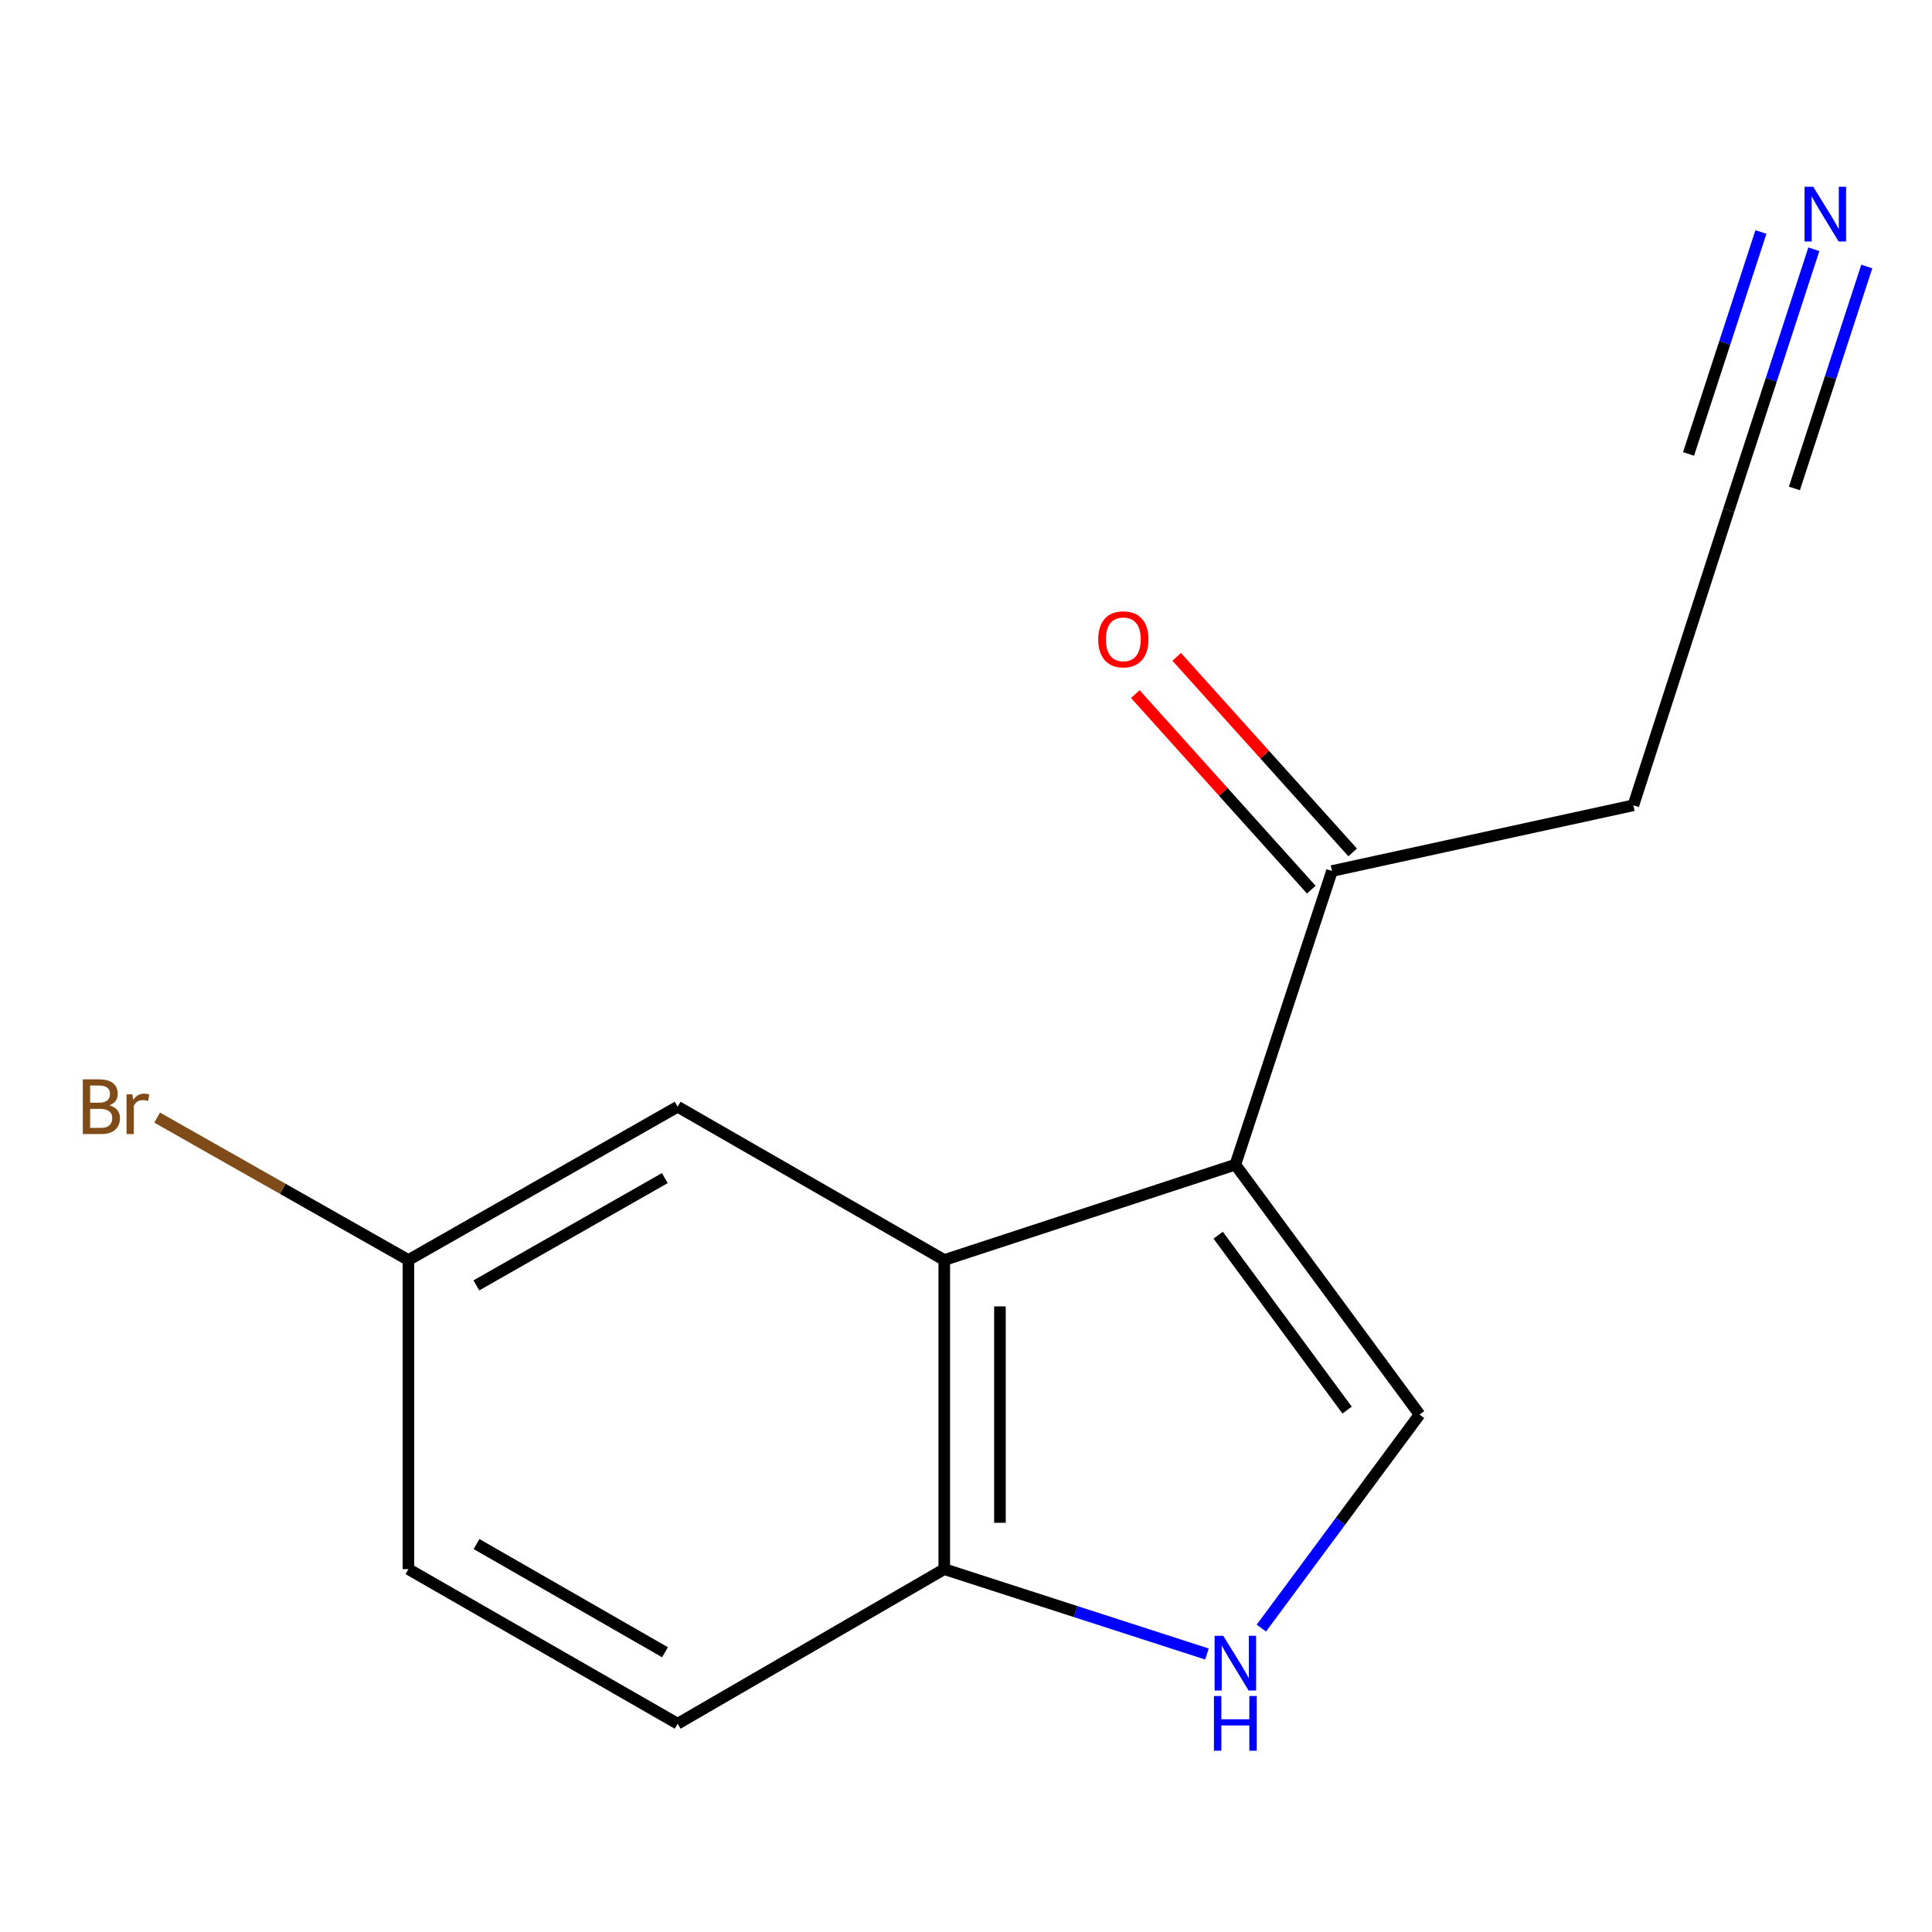 <?xml version='1.0' encoding='iso-8859-1'?>
<svg version='1.1' baseProfile='full'
              xmlns='http://www.w3.org/2000/svg'
                      xmlns:rdkit='http://www.rdkit.org/xml'
                      xmlns:xlink='http://www.w3.org/1999/xlink'
                  xml:space='preserve'
width='1000px' height='1000px' viewBox='0 0 1000 1000'>
<!-- END OF HEADER -->
<rect style='opacity:1.0;fill:#FFFFFF;stroke:none' width='1000' height='1000' x='0' y='0'> </rect>
<path class='bond-0' d='M 639.418,602.834 L 488.753,652.186' style='fill:none;fill-rule:evenodd;stroke:#000000;stroke-width:6px;stroke-linecap:butt;stroke-linejoin:miter;stroke-opacity:1' />
<path class='bond-1' d='M 639.418,602.834 L 734.76,732.176' style='fill:none;fill-rule:evenodd;stroke:#000000;stroke-width:6px;stroke-linecap:butt;stroke-linejoin:miter;stroke-opacity:1' />
<path class='bond-1' d='M 630.526,639.332 L 697.265,729.872' style='fill:none;fill-rule:evenodd;stroke:#000000;stroke-width:6px;stroke-linecap:butt;stroke-linejoin:miter;stroke-opacity:1' />
<path class='bond-4' d='M 639.418,602.834 L 689.426,450.84' style='fill:none;fill-rule:evenodd;stroke:#000000;stroke-width:6px;stroke-linecap:butt;stroke-linejoin:miter;stroke-opacity:1' />
<path class='bond-3' d='M 488.753,652.186 L 488.753,812.183' style='fill:none;fill-rule:evenodd;stroke:#000000;stroke-width:6px;stroke-linecap:butt;stroke-linejoin:miter;stroke-opacity:1' />
<path class='bond-3' d='M 517.567,676.185 L 517.567,788.184' style='fill:none;fill-rule:evenodd;stroke:#000000;stroke-width:6px;stroke-linecap:butt;stroke-linejoin:miter;stroke-opacity:1' />
<path class='bond-7' d='M 488.753,652.186 L 350.75,572.835' style='fill:none;fill-rule:evenodd;stroke:#000000;stroke-width:6px;stroke-linecap:butt;stroke-linejoin:miter;stroke-opacity:1' />
<path class='bond-2' d='M 734.76,732.176 L 693.818,787.438' style='fill:none;fill-rule:evenodd;stroke:#000000;stroke-width:6px;stroke-linecap:butt;stroke-linejoin:miter;stroke-opacity:1' />
<path class='bond-2' d='M 693.818,787.438 L 652.876,842.699' style='fill:none;fill-rule:evenodd;stroke:#0000FF;stroke-width:6px;stroke-linecap:butt;stroke-linejoin:miter;stroke-opacity:1' />
<path class='bond-14' d='M 624.72,856.114 L 556.736,834.149' style='fill:none;fill-rule:evenodd;stroke:#0000FF;stroke-width:6px;stroke-linecap:butt;stroke-linejoin:miter;stroke-opacity:1' />
<path class='bond-14' d='M 556.736,834.149 L 488.753,812.183' style='fill:none;fill-rule:evenodd;stroke:#000000;stroke-width:6px;stroke-linecap:butt;stroke-linejoin:miter;stroke-opacity:1' />
<path class='bond-10' d='M 488.753,812.183 L 350.75,892.19' style='fill:none;fill-rule:evenodd;stroke:#000000;stroke-width:6px;stroke-linecap:butt;stroke-linejoin:miter;stroke-opacity:1' />
<path class='bond-8' d='M 700.136,441.203 L 654.598,390.596' style='fill:none;fill-rule:evenodd;stroke:#000000;stroke-width:6px;stroke-linecap:butt;stroke-linejoin:miter;stroke-opacity:1' />
<path class='bond-8' d='M 654.598,390.596 L 609.061,339.989' style='fill:none;fill-rule:evenodd;stroke:#FF0000;stroke-width:6px;stroke-linecap:butt;stroke-linejoin:miter;stroke-opacity:1' />
<path class='bond-8' d='M 678.717,460.477 L 633.179,409.869' style='fill:none;fill-rule:evenodd;stroke:#000000;stroke-width:6px;stroke-linecap:butt;stroke-linejoin:miter;stroke-opacity:1' />
<path class='bond-8' d='M 633.179,409.869 L 587.642,359.262' style='fill:none;fill-rule:evenodd;stroke:#FF0000;stroke-width:6px;stroke-linecap:butt;stroke-linejoin:miter;stroke-opacity:1' />
<path class='bond-9' d='M 689.426,450.84 L 845.438,416.823' style='fill:none;fill-rule:evenodd;stroke:#000000;stroke-width:6px;stroke-linecap:butt;stroke-linejoin:miter;stroke-opacity:1' />
<path class='bond-5' d='M 938.849,129.011 L 916.812,196.584' style='fill:none;fill-rule:evenodd;stroke:#0000FF;stroke-width:6px;stroke-linecap:butt;stroke-linejoin:miter;stroke-opacity:1' />
<path class='bond-5' d='M 916.812,196.584 L 894.774,264.157' style='fill:none;fill-rule:evenodd;stroke:#000000;stroke-width:6px;stroke-linecap:butt;stroke-linejoin:miter;stroke-opacity:1' />
<path class='bond-5' d='M 911.455,120.077 L 892.723,177.514' style='fill:none;fill-rule:evenodd;stroke:#0000FF;stroke-width:6px;stroke-linecap:butt;stroke-linejoin:miter;stroke-opacity:1' />
<path class='bond-5' d='M 892.723,177.514 L 873.991,234.951' style='fill:none;fill-rule:evenodd;stroke:#000000;stroke-width:6px;stroke-linecap:butt;stroke-linejoin:miter;stroke-opacity:1' />
<path class='bond-5' d='M 966.243,137.945 L 947.511,195.382' style='fill:none;fill-rule:evenodd;stroke:#0000FF;stroke-width:6px;stroke-linecap:butt;stroke-linejoin:miter;stroke-opacity:1' />
<path class='bond-5' d='M 947.511,195.382 L 928.779,252.819' style='fill:none;fill-rule:evenodd;stroke:#000000;stroke-width:6px;stroke-linecap:butt;stroke-linejoin:miter;stroke-opacity:1' />
<path class='bond-6' d='M 894.774,264.157 L 845.438,416.823' style='fill:none;fill-rule:evenodd;stroke:#000000;stroke-width:6px;stroke-linecap:butt;stroke-linejoin:miter;stroke-opacity:1' />
<path class='bond-11' d='M 350.75,572.835 L 211.402,652.186' style='fill:none;fill-rule:evenodd;stroke:#000000;stroke-width:6px;stroke-linecap:butt;stroke-linejoin:miter;stroke-opacity:1' />
<path class='bond-11' d='M 344.106,609.777 L 246.563,665.322' style='fill:none;fill-rule:evenodd;stroke:#000000;stroke-width:6px;stroke-linecap:butt;stroke-linejoin:miter;stroke-opacity:1' />
<path class='bond-15' d='M 350.75,892.19 L 211.402,812.183' style='fill:none;fill-rule:evenodd;stroke:#000000;stroke-width:6px;stroke-linecap:butt;stroke-linejoin:miter;stroke-opacity:1' />
<path class='bond-15' d='M 344.195,855.201 L 246.652,799.196' style='fill:none;fill-rule:evenodd;stroke:#000000;stroke-width:6px;stroke-linecap:butt;stroke-linejoin:miter;stroke-opacity:1' />
<path class='bond-12' d='M 211.402,652.186 L 211.402,812.183' style='fill:none;fill-rule:evenodd;stroke:#000000;stroke-width:6px;stroke-linecap:butt;stroke-linejoin:miter;stroke-opacity:1' />
<path class='bond-13' d='M 211.402,652.186 L 146.362,615.322' style='fill:none;fill-rule:evenodd;stroke:#000000;stroke-width:6px;stroke-linecap:butt;stroke-linejoin:miter;stroke-opacity:1' />
<path class='bond-13' d='M 146.362,615.322 L 81.322,578.459' style='fill:none;fill-rule:evenodd;stroke:#7F4C19;stroke-width:6px;stroke-linecap:butt;stroke-linejoin:miter;stroke-opacity:1' />
<path  class='atom-3' d='M 633.158 846.703
L 642.438 861.703
Q 643.358 863.183, 644.838 865.863
Q 646.318 868.543, 646.398 868.703
L 646.398 846.703
L 650.158 846.703
L 650.158 875.023
L 646.278 875.023
L 636.318 858.623
Q 635.158 856.703, 633.918 854.503
Q 632.718 852.303, 632.358 851.623
L 632.358 875.023
L 628.678 875.023
L 628.678 846.703
L 633.158 846.703
' fill='#0000FF'/>
<path  class='atom-3' d='M 628.338 877.855
L 632.178 877.855
L 632.178 889.895
L 646.658 889.895
L 646.658 877.855
L 650.498 877.855
L 650.498 906.175
L 646.658 906.175
L 646.658 893.095
L 632.178 893.095
L 632.178 906.175
L 628.338 906.175
L 628.338 877.855
' fill='#0000FF'/>
<path  class='atom-6' d='M 938.522 96.659
L 947.802 111.659
Q 948.722 113.139, 950.202 115.819
Q 951.682 118.499, 951.762 118.659
L 951.762 96.659
L 955.522 96.659
L 955.522 124.979
L 951.642 124.979
L 941.682 108.579
Q 940.522 106.659, 939.282 104.459
Q 938.082 102.259, 937.722 101.579
L 937.722 124.979
L 934.042 124.979
L 934.042 96.659
L 938.522 96.659
' fill='#0000FF'/>
<path  class='atom-9' d='M 568.438 330.91
Q 568.438 324.11, 571.798 320.31
Q 575.158 316.51, 581.438 316.51
Q 587.718 316.51, 591.078 320.31
Q 594.438 324.11, 594.438 330.91
Q 594.438 337.79, 591.038 341.71
Q 587.638 345.59, 581.438 345.59
Q 575.198 345.59, 571.798 341.71
Q 568.438 337.83, 568.438 330.91
M 581.438 342.39
Q 585.758 342.39, 588.078 339.51
Q 590.438 336.59, 590.438 330.91
Q 590.438 325.35, 588.078 322.55
Q 585.758 319.71, 581.438 319.71
Q 577.118 319.71, 574.758 322.51
Q 572.438 325.31, 572.438 330.91
Q 572.438 336.63, 574.758 339.51
Q 577.118 342.39, 581.438 342.39
' fill='#FF0000'/>
<path  class='atom-14' d='M 56.618 572.115
Q 59.339 572.875, 60.699 574.555
Q 62.099 576.195, 62.099 578.635
Q 62.099 582.555, 59.578 584.795
Q 57.099 586.995, 52.379 586.995
L 42.858 586.995
L 42.858 558.675
L 51.218 558.675
Q 56.059 558.675, 58.498 560.635
Q 60.938 562.595, 60.938 566.195
Q 60.938 570.475, 56.618 572.115
M 46.658 561.875
L 46.658 570.755
L 51.218 570.755
Q 54.019 570.755, 55.459 569.635
Q 56.938 568.475, 56.938 566.195
Q 56.938 561.875, 51.218 561.875
L 46.658 561.875
M 52.379 583.795
Q 55.139 583.795, 56.618 582.475
Q 58.099 581.155, 58.099 578.635
Q 58.099 576.315, 56.459 575.155
Q 54.858 573.955, 51.779 573.955
L 46.658 573.955
L 46.658 583.795
L 52.379 583.795
' fill='#7F4C19'/>
<path  class='atom-14' d='M 68.538 566.435
L 68.978 569.275
Q 71.138 566.075, 74.659 566.075
Q 75.778 566.075, 77.299 566.475
L 76.698 569.835
Q 74.978 569.435, 74.019 569.435
Q 72.338 569.435, 71.219 570.115
Q 70.138 570.755, 69.258 572.315
L 69.258 586.995
L 65.499 586.995
L 65.499 566.435
L 68.538 566.435
' fill='#7F4C19'/>
</svg>
